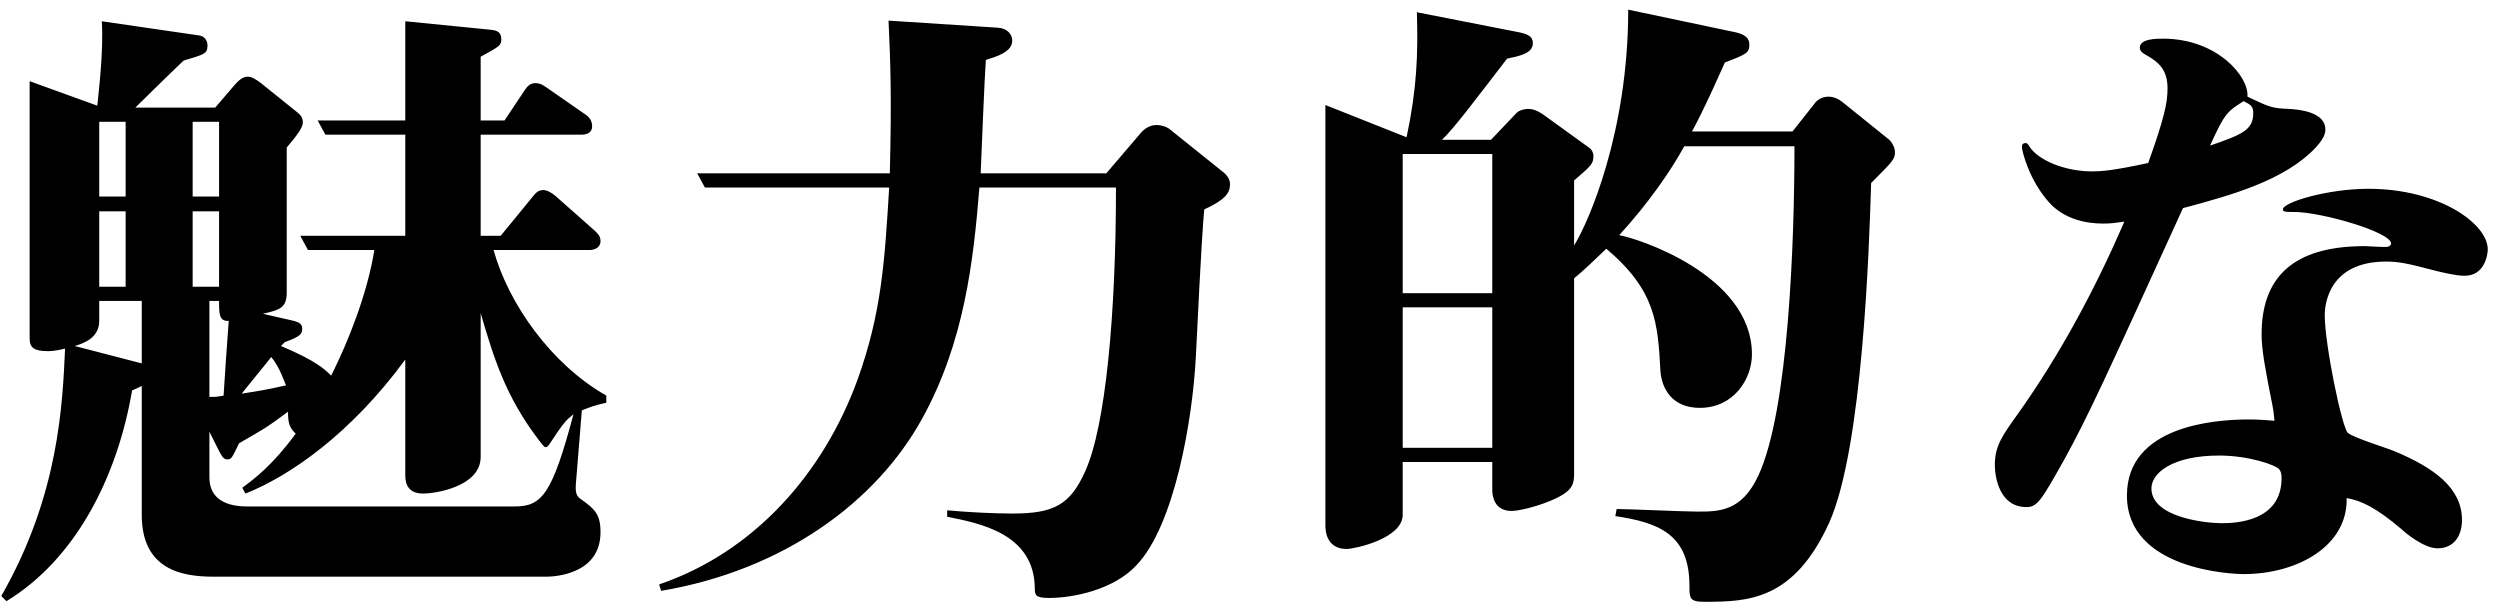 <svg width="194" height="47" viewBox="0 0 194 47" fill="none" xmlns="http://www.w3.org/2000/svg">
<path d="M47.05 31.25C46.15 31.45 45.75 31.6 45.15 31.85L44.7 37.4C44.6 38.35 44.8 38.55 45.1 38.75C46.15 39.5 46.6 39.9 46.6 41.3C46.6 44.7 42.75 44.75 42.4 44.75H16.55C14.1 44.75 11 44.2 11 39.95V29.95C10.8 30.05 10.7 30.1 10.25 30.3C9.1 37.05 5.85 43.4 0.5 46.65L0.1 46.25C4.6 38.4 4.85 31.3 5.05 27.05C4.65 27.15 4.15 27.25 3.75 27.25C2.65 27.25 2.3 27 2.3 26.25V6.3L7.55 8.2C7.65 7.2 8.05 3.9 7.9 1.65L15.45 2.75C15.9 2.8 16.1 3.2 16.1 3.5C16.1 4.15 15.95 4.2 14.25 4.7C14.1 4.85 13.7 5.2 10.5 8.35H16.7L18.2 6.6C18.5 6.25 18.85 5.95 19.2 5.95C19.55 5.95 19.85 6.15 20.25 6.45L23.05 8.7C23.3 8.9 23.5 9.1 23.5 9.5C23.5 9.9 23.05 10.5 22.25 11.45V22.7C22.25 23.9 21.7 24.05 20.4 24.35L22.8 24.9C23.15 25 23.45 25.1 23.45 25.5C23.45 25.9 23.35 26.1 22.1 26.55L21.8 26.85C24.55 28 25.25 28.7 25.7 29.15C27.05 26.45 28.5 22.8 29.05 19.4H23.9L23.3 18.3H31.45V10.45H25.25L24.65 9.35H31.45V1.65L38 2.3C38.6 2.35 38.9 2.5 38.9 3.05C38.9 3.55 38.75 3.6 37.3 4.4V9.35H39.15L40.75 6.95C40.95 6.65 41.2 6.45 41.55 6.45C41.95 6.45 42.2 6.65 42.5 6.85L45.45 8.9C45.75 9.1 45.95 9.4 45.95 9.8C45.95 10.3 45.55 10.45 45.1 10.45H37.3V18.3H38.85L41.35 15.25C41.55 15 41.75 14.75 42.15 14.75C42.5 14.75 42.85 15 43.1 15.2L46.15 17.9C46.35 18.1 46.6 18.3 46.6 18.7C46.6 19.25 46.1 19.4 45.75 19.4H38.3C39.45 23.55 42.75 28.25 47.05 30.7V31.25ZM17 22.25V16.4H14.95V22.25H17ZM9.75 22.25V16.4H7.7V22.25H9.75ZM17 15.25V9.45H14.95V15.25H17ZM9.75 15.25V9.45H7.7V15.25H9.75ZM17.75 24.9C17 24.95 17 24.35 17 23.35H16.25V30.8C16.75 30.8 16.8 30.8 17.35 30.7C17.4 29.8 17.7 25.45 17.75 24.9ZM11 28.2V23.35H7.7V24.9C7.7 26.25 6.45 26.65 5.8 26.85L11 28.2ZM44.5 32.15C44.15 32.45 43.9 32.55 43.05 33.85C42.55 34.6 42.5 34.7 42.35 34.7C42.25 34.7 42.2 34.65 41.85 34.2C39.2 30.75 38.3 27.7 37.3 24.3V35.45C37.3 37.8 33.7 38.3 32.85 38.3C31.75 38.3 31.45 37.65 31.45 36.9V27.9C27.2 33.7 22.45 36.95 19.05 38.3L18.8 37.85C19.75 37.15 21.15 36.1 22.95 33.65C22.45 33.2 22.35 32.8 22.35 31.95C20.6 33.25 20.45 33.3 18.55 34.4C18 35.55 17.95 35.65 17.65 35.65C17.35 35.65 17.25 35.45 17 35L16.25 33.5V37.05C16.25 38.75 17.6 39.3 19.15 39.3H39.95C42.05 39.3 42.85 38.35 44.5 32.15ZM22.2 29.9C22.1 29.75 21.75 28.55 21.05 27.7C20.75 28.1 19.1 30.1 18.75 30.55C20.25 30.3 20.45 30.3 22.2 29.9ZM95.45 14.3C95.45 14.95 95.1 15.5 93.45 16.25C93.35 17.4 93.25 18.45 92.8 27.65C92.55 32.55 91.15 40.75 88.2 43.85C86.4 45.8 83.2 46.4 81.45 46.4C80.45 46.4 80.3 46.25 80.3 45.7C80.3 41.4 76 40.6 73.5 40.1V39.6C75.15 39.75 77.05 39.85 78.6 39.85C81.8 39.85 83.05 39.15 84.2 36.6C85.8 33.1 86.6 24.35 86.6 14.55H76C75.55 20.15 74.85 26.55 71.55 32.5C68 38.95 60.8 44.25 51.3 45.85L51.15 45.35C58.5 42.85 63.9 36.75 66.55 29.45C68.4 24.3 68.65 20.35 69 14.55H54.7L54.1 13.45H69.05C69.2 7.5 69.1 4.85 68.95 1.6L77.45 2.15C78.2 2.2 78.55 2.7 78.55 3.15C78.55 4.05 77.3 4.4 76.5 4.65C76.4 6.05 76.15 12.2 76.1 13.45H85.85L88.5 10.35C88.65 10.15 89.1 9.7 89.75 9.7C90.05 9.7 90.5 9.8 90.8 10.05L94.85 13.3C95.2 13.55 95.45 13.9 95.45 14.3ZM147.05 11.8C147.05 12.35 146.9 12.5 145.2 14.2C145.05 19.15 144.55 34.75 141.95 40.55C139.2 46.6 135.65 46.7 132.25 46.7C131.1 46.7 131.1 46.4 131.1 45.45C131.1 41.45 128.7 40.55 125.35 40.05L125.45 39.5C126.35 39.5 130.7 39.7 131.7 39.7C133.4 39.7 135.15 39.7 136.45 36.9C138.8 31.85 139.25 18.7 139.25 11.35H130.7C129.6 13.35 127.85 15.85 125.65 18.25C126.95 18.45 135.95 21.3 135.95 27.5C135.95 29.4 134.55 31.65 131.9 31.65C129.75 31.65 128.95 30.15 128.85 28.8C128.65 25.1 128.5 22.55 124.65 19.3C123.65 20.25 123.05 20.85 122.15 21.6V36.65C122.15 37.25 122.15 37.8 121.4 38.3C120.3 39.05 118.05 39.65 117.3 39.65C115.95 39.65 115.8 38.5 115.8 38V35.85H108.85V39.95C108.85 41.8 105.1 42.6 104.5 42.6C103.15 42.6 102.85 41.55 102.85 40.8V8.15L109.15 10.65C109.95 6.9 110.05 4.2 109.95 0.95L117.85 2.5C118.6 2.65 118.95 2.85 118.95 3.35C118.95 4.15 117.9 4.35 116.95 4.55C114.1 8.25 112.95 9.8 111.9 10.85H115.7L117.65 8.8C117.9 8.5 118.45 8.45 118.6 8.45C118.9 8.45 119.25 8.55 119.7 8.85L123.3 11.45C123.55 11.6 123.65 11.9 123.65 12.1C123.65 12.7 123.5 12.85 122.15 14V19.05C123.3 17.2 126.35 10.2 126.35 0.75L134.65 2.5C135.1 2.6 135.75 2.8 135.75 3.45C135.75 4.1 135.55 4.2 133.85 4.85C133.1 6.5 132.35 8.25 131.3 10.2H139.1L140.8 8.05C141 7.75 141.4 7.5 141.9 7.5C142.1 7.5 142.5 7.55 142.95 7.9L146.55 10.8C146.75 10.95 147.05 11.4 147.05 11.8ZM115.8 22.75V11.95H108.85V22.75H115.8ZM115.8 34.75V23.85H108.85V34.75H115.8ZM174.4 7.5C176.1 8.3 176.25 8.4 177.6 8.45C178.6 8.5 180.45 8.75 180.45 10.05C180.45 10.55 180.1 11 179.7 11.45C177.3 14 173.15 15.15 169.4 16.15C163.2 29.75 162.1 32.15 160.25 35.55C158.4 38.85 158.1 39.35 157.25 39.35C155.15 39.35 154.8 37 154.8 36.1C154.8 34.65 155.3 33.9 156.6 32.1C159.9 27.45 162.6 22.4 164.85 17.2C164.15 17.3 163.8 17.35 163.2 17.35C161.85 17.35 160.2 17 159.05 15.75C157.45 14 156.9 11.7 156.9 11.4C156.9 11.2 157 11.1 157.2 11.1C157.3 11.1 157.4 11.2 157.5 11.4C158.2 12.45 160.25 13.3 162.35 13.3C163.05 13.3 163.9 13.25 166.7 12.65C167.95 9.15 168.2 8 168.2 6.85C168.2 5.4 167.5 4.8 166.5 4.25C166.05 4 166.05 3.8 166.05 3.7C166.05 3 167.35 3 167.85 3C172.1 3 174.55 6 174.4 7.5ZM171.5 11.3C173.95 10.45 174.85 10.1 174.85 8.8C174.85 8.25 174.7 8.15 174.1 7.85C172.85 8.65 172.65 8.75 171.5 11.3ZM176.5 32.65C176.45 32.2 176.45 32.05 176.35 31.5C175.8 28.75 175.5 27.15 175.5 25.95C175.5 21.6 177.85 19.1 183.5 19.1C183.8 19.1 185.05 19.2 185.3 19.15C185.45 19.1 185.55 19 185.55 18.9C185.55 18 180.1 16.45 178.05 16.45C177.4 16.45 177.15 16.45 177.15 16.25C177.15 15.7 180.6 14.65 183.8 14.65C189.25 14.65 193.05 17.35 193.05 19.35C193.05 19.7 192.85 21.4 191.25 21.4C190.6 21.4 189.6 21.15 189.15 21.05C186.7 20.4 186.1 20.3 185.15 20.3C180.8 20.3 180.4 23.5 180.4 24.45C180.4 26.75 181.75 33.25 182.2 33.6C182.7 34 185.35 34.8 185.9 35.05C188.85 36.3 191.05 37.85 191.05 40.35C191.05 41.55 190.45 42.55 189.15 42.55C188.1 42.55 186.65 41.35 186.4 41.1C184.4 39.4 183.25 38.85 182.1 38.65C182.2 42.35 178.3 44.55 174.1 44.55C173.3 44.55 165.05 44.25 165.05 38.45C165.05 33.05 171.85 32.55 174.5 32.55C175.3 32.55 175.8 32.6 176.5 32.65ZM166.95 37.9C166.95 40.15 171.15 40.6 172.4 40.6C173.55 40.6 177.05 40.45 177.05 37.1C177.05 36.8 177 36.55 176.85 36.4C176.6 36.1 174.55 35.35 172.2 35.35C168.6 35.35 166.95 36.7 166.95 37.9Z" fill="black"/>
</svg>
